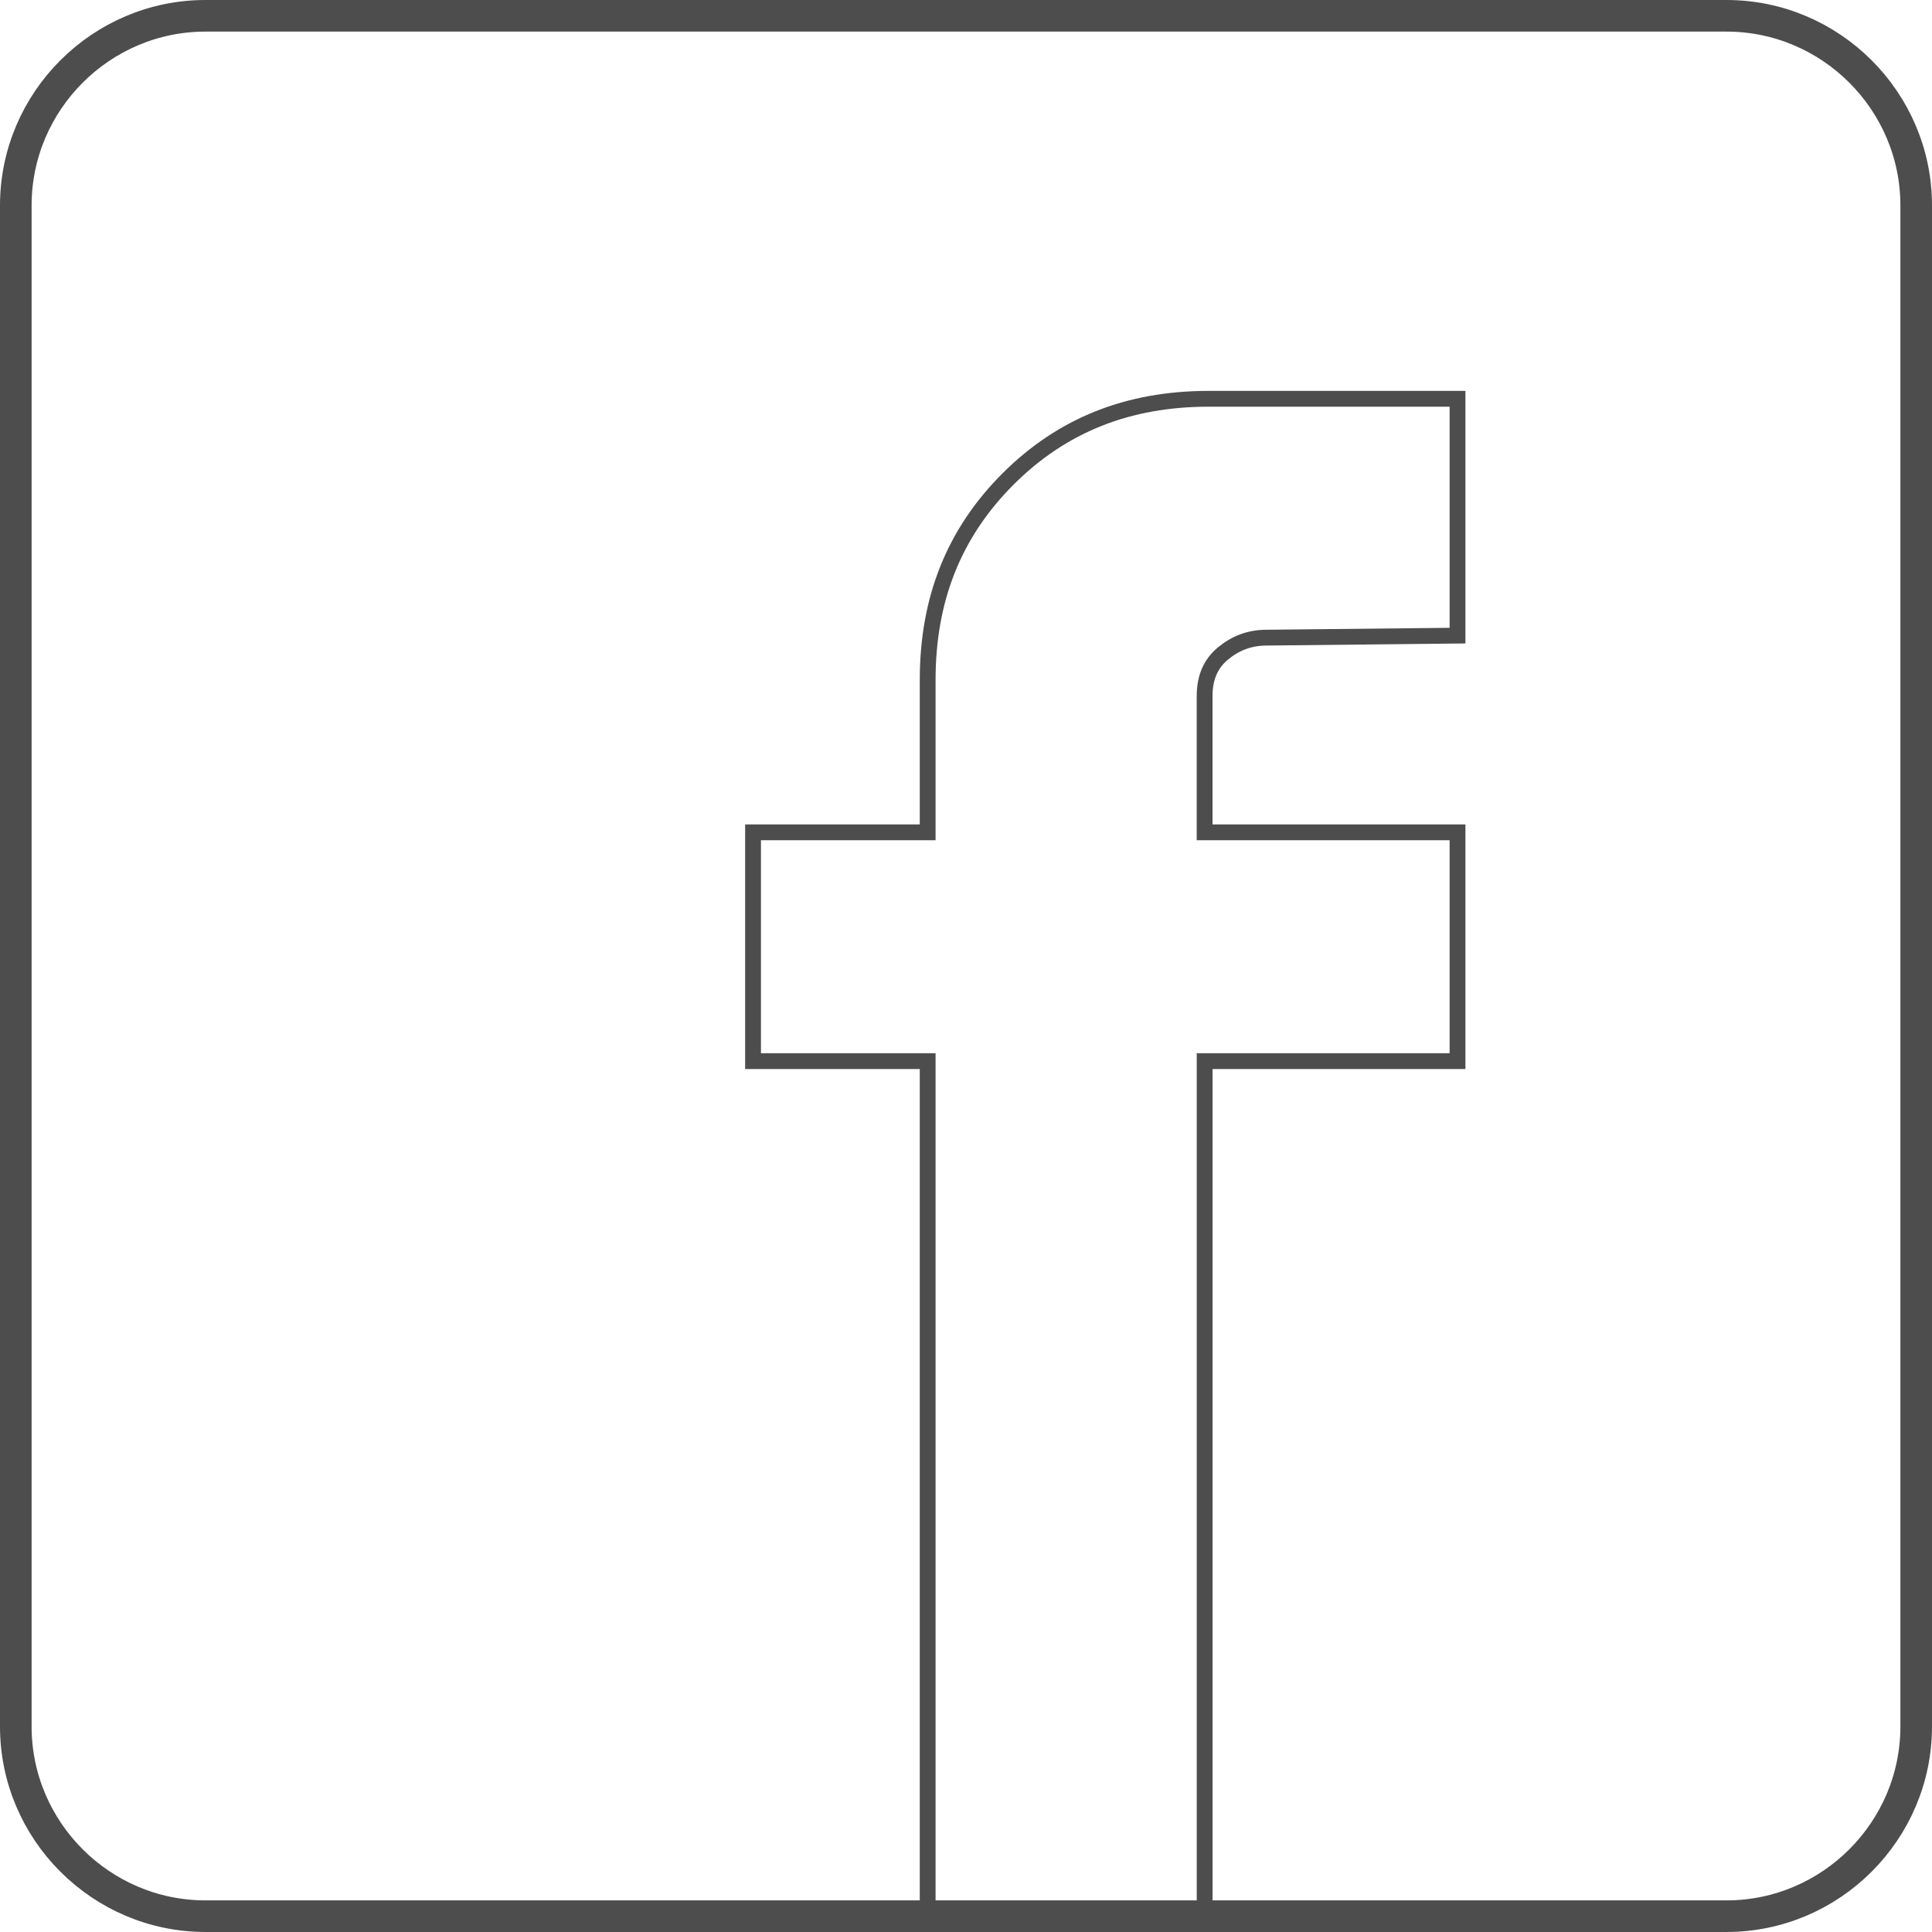 <?xml version="1.0" encoding="utf-8"?>
<!-- Generator: Adobe Illustrator 16.0.0, SVG Export Plug-In . SVG Version: 6.00 Build 0)  -->
<!DOCTYPE svg PUBLIC "-//W3C//DTD SVG 1.1//EN" "http://www.w3.org/Graphics/SVG/1.1/DTD/svg11.dtd">
<svg version="1.1" id="Layer_1" xmlns="http://www.w3.org/2000/svg" xmlns:xlink="http://www.w3.org/1999/xlink" x="0px" y="0px"
	 width="122.254px" height="122.253px" viewBox="0 0 122.254 122.253" enable-background="new 0 0 122.254 122.253"
	 xml:space="preserve">
<g>
	<path fill="none" stroke="#4D4D4D" stroke-width="2" stroke-miterlimit="10" d="M109.254,121.253H13c-6.6,0-12-5.399-12-12V13
		C1,6.4,6.4,1,13,1h96.254c6.601,0,12,5.4,12,12v96.253C121.254,115.854,115.854,121.253,109.254,121.253z"/>
	<path fill="none" stroke="#4D4D4D" stroke-miterlimit="10" d="M80.166,40.349c-1.144,0-2.032,0.381-2.794,1.016
		c-0.764,0.635-1.145,1.525-1.145,2.667v8.637H92.23v14.479H76.228v54.106H58.702V67.148h-11.05V52.669h11.05v-9.653
		c0-5.08,1.651-9.271,5.08-12.701c3.43-3.429,7.62-5.08,12.701-5.08H92.23v14.987L80.166,40.349z"/>
</g>
</svg>
